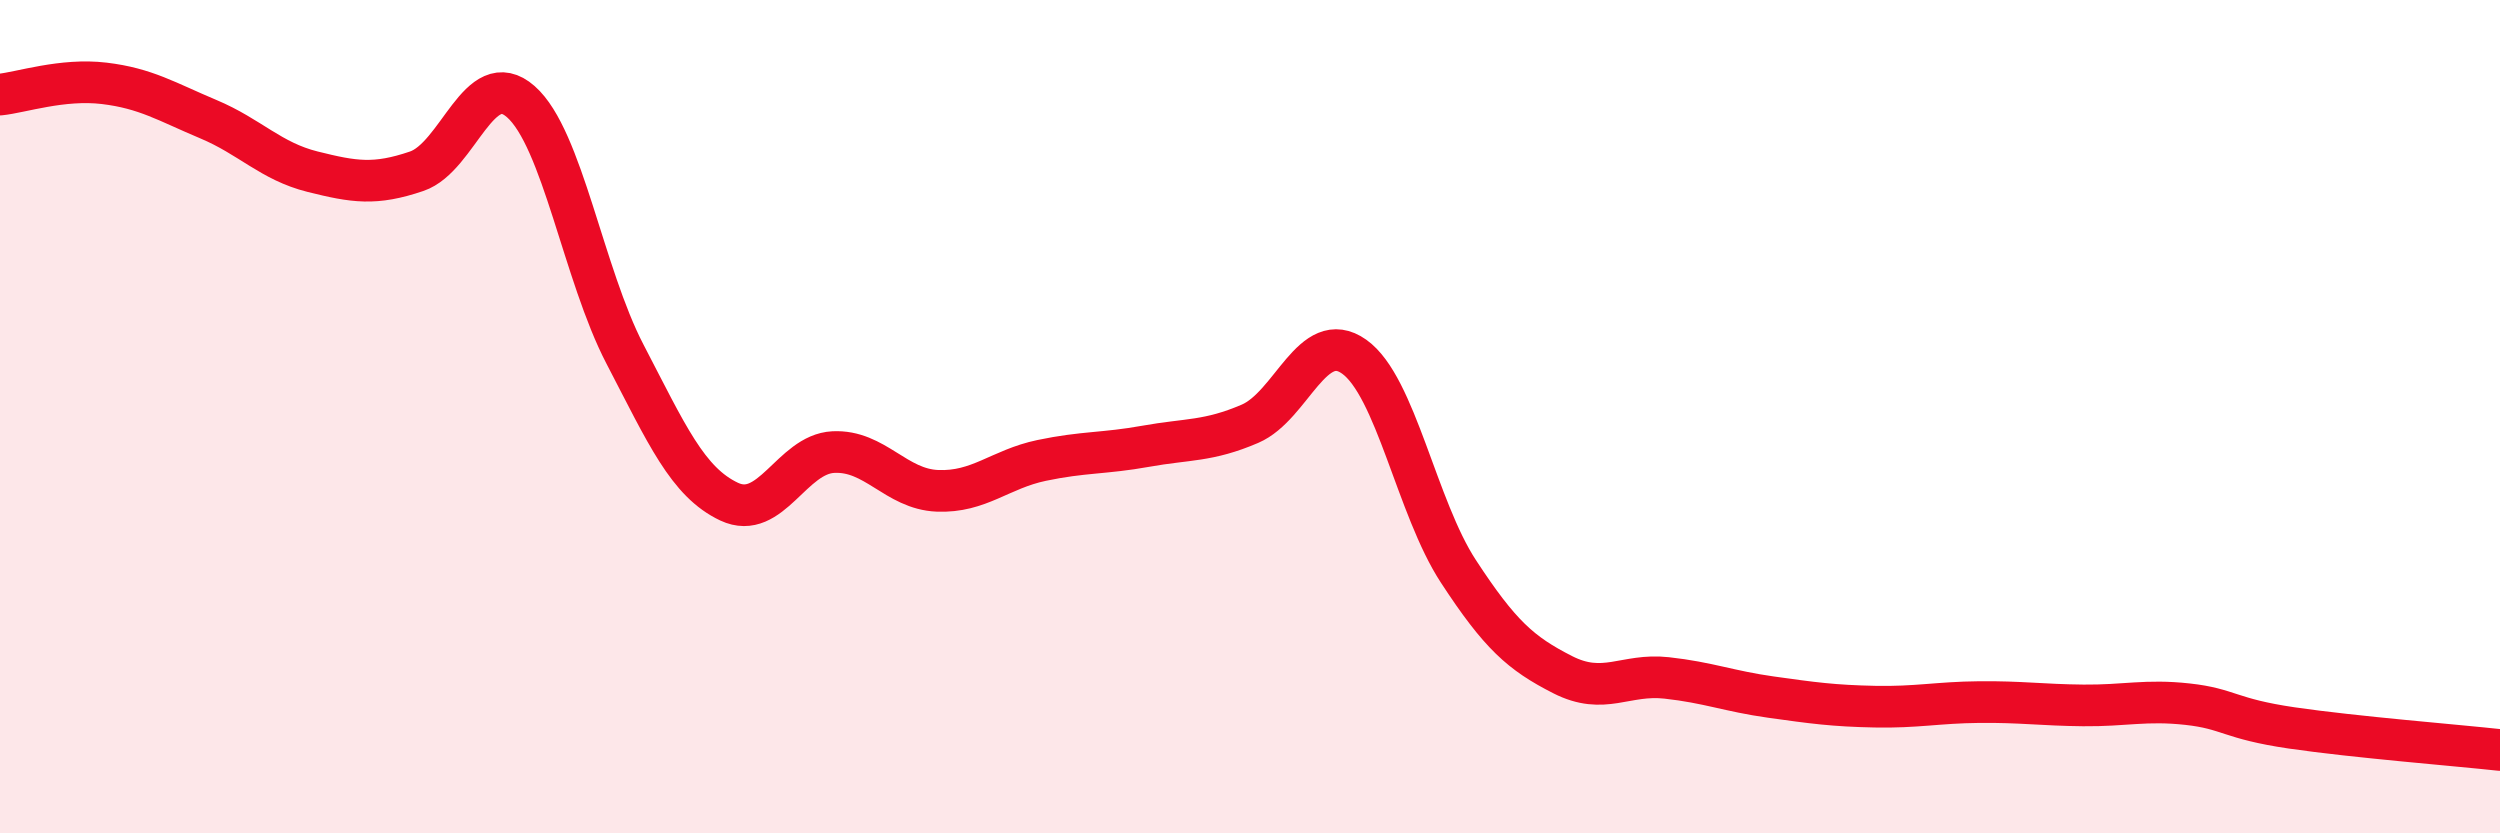 
    <svg width="60" height="20" viewBox="0 0 60 20" xmlns="http://www.w3.org/2000/svg">
      <path
        d="M 0,2.27 C 0.5,2.22 1.5,1.88 2.5,2 C 3.5,2.12 4,2.44 5,2.86 C 6,3.28 6.5,3.87 7.5,4.12 C 8.5,4.37 9,4.45 10,4.11 C 11,3.77 11.5,1.56 12.5,2.44 C 13.5,3.32 14,6.58 15,8.5 C 16,10.42 16.5,11.57 17.5,12.04 C 18.5,12.51 19,10.9 20,10.85 C 21,10.8 21.5,11.74 22.5,11.78 C 23.5,11.82 24,11.26 25,11.05 C 26,10.84 26.5,10.89 27.5,10.71 C 28.5,10.53 29,10.6 30,10.17 C 31,9.74 31.5,7.85 32.5,8.56 C 33.5,9.27 34,12.18 35,13.71 C 36,15.24 36.5,15.68 37.5,16.19 C 38.5,16.7 39,16.16 40,16.27 C 41,16.38 41.5,16.59 42.5,16.73 C 43.5,16.87 44,16.94 45,16.96 C 46,16.98 46.5,16.86 47.5,16.85 C 48.5,16.84 49,16.92 50,16.93 C 51,16.94 51.5,16.79 52.5,16.9 C 53.5,17.01 53.5,17.25 55,17.47 C 56.5,17.69 59,17.89 60,18L60 20L0 20Z"
        fill="#EB0A25"
        opacity="0.1"
        stroke-linecap="round"
        stroke-linejoin="round"
      />
      <path
        d="M 0,2.27 C 0.5,2.22 1.5,1.88 2.5,2 C 3.5,2.12 4,2.44 5,2.86 C 6,3.28 6.5,3.87 7.5,4.12 C 8.5,4.37 9,4.45 10,4.11 C 11,3.77 11.5,1.56 12.5,2.44 C 13.5,3.32 14,6.58 15,8.5 C 16,10.42 16.5,11.57 17.5,12.04 C 18.5,12.51 19,10.9 20,10.85 C 21,10.8 21.5,11.74 22.5,11.78 C 23.5,11.82 24,11.26 25,11.05 C 26,10.84 26.5,10.89 27.5,10.71 C 28.5,10.53 29,10.6 30,10.17 C 31,9.74 31.5,7.85 32.5,8.56 C 33.5,9.27 34,12.18 35,13.71 C 36,15.24 36.5,15.68 37.5,16.19 C 38.5,16.7 39,16.16 40,16.27 C 41,16.38 41.5,16.59 42.5,16.73 C 43.5,16.87 44,16.94 45,16.96 C 46,16.98 46.5,16.86 47.5,16.85 C 48.5,16.84 49,16.92 50,16.93 C 51,16.94 51.5,16.79 52.5,16.9 C 53.5,17.01 53.5,17.25 55,17.47 C 56.5,17.69 59,17.89 60,18"
        stroke="#EB0A25"
        stroke-width="1"
        fill="none"
        stroke-linecap="round"
        stroke-linejoin="round"
      />
    </svg>
  